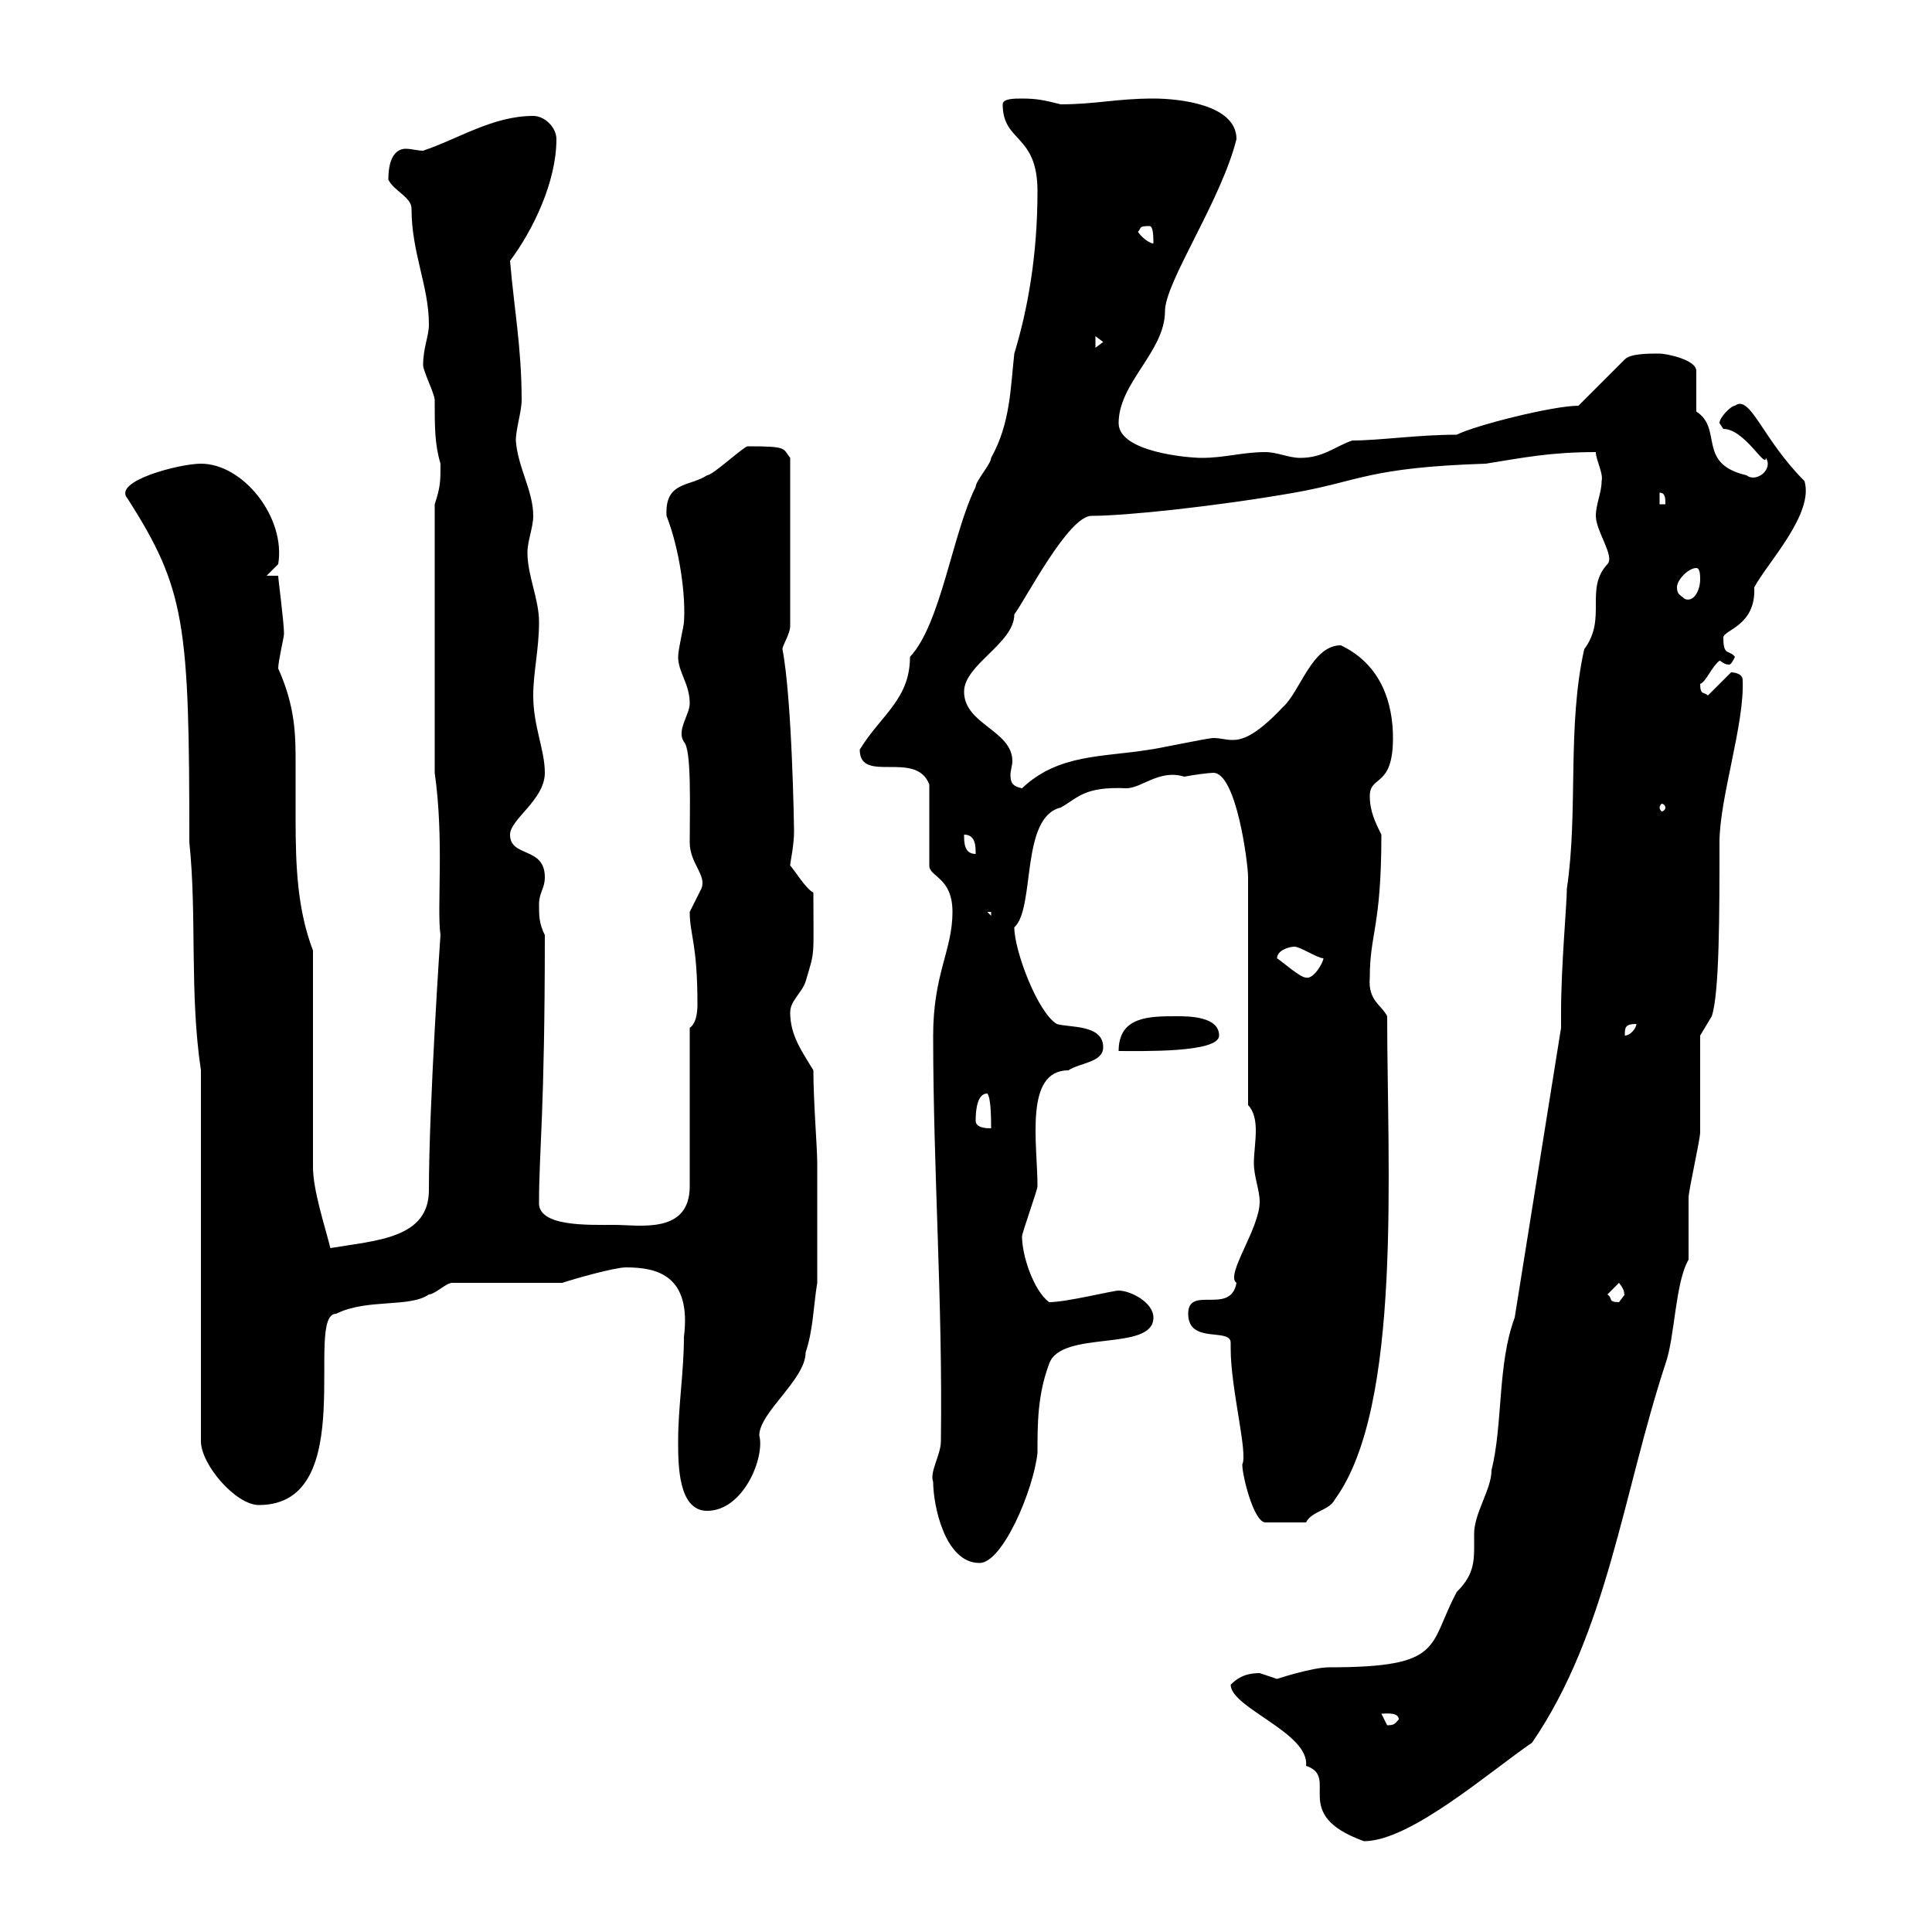 <svg xmlns="http://www.w3.org/2000/svg" xmlns:xlink="http://www.w3.org/1999/xlink" width="300" height="300"><path d="M191.10 261.60C191.10 265.20 203.40 269.10 202.80 274.20C208.20 276 200.10 281.70 211.80 285.90C219 285.90 231.30 275.10 237.90 270.60C249.60 253.50 252 231.90 258.60 211.80C260.10 207.60 260.10 199.20 262.20 195.60C262.20 193.80 262.20 187.80 262.20 186C262.20 184.80 264 177 264 175.80C264 173.40 264 163.20 264 160.80L265.80 157.80C267 154.20 267 141.90 267 130.80C267 123.90 270.90 112.50 270.60 105.60C270.60 104.40 268.80 104.40 268.80 104.40L265.20 108C264.60 107.40 264 108 264 106.20C264.90 105.90 265.80 103.50 267 102.60C267.30 102.60 267.60 103.20 268.50 103.20C268.80 103.20 269.10 102.60 269.40 102C268.50 100.80 267.60 102 267.60 99C267.60 97.80 272.70 97.20 272.40 91.20C274.50 87.30 281.70 79.80 280.20 74.70C273.60 68.10 271.80 61.20 269.40 63C268.80 63 267 64.80 267 65.70C267 65.70 267.60 66.60 267.60 66.60C270.90 66.60 274.20 72.90 274.20 71.10C275.40 72.90 272.70 75 271.20 73.80C263.40 72 267.60 66.60 263.40 63.90L263.40 57.60C263.40 55.80 258.60 54.90 257.70 54.90C255.90 54.90 253.20 54.90 252.30 55.80L245.10 63C241.20 63 229.20 66 226.20 67.50C220.20 67.50 214.20 68.40 210 68.40C207.30 69.30 205.50 71.10 201.90 71.10C200.10 71.10 198.30 70.20 196.50 70.20C192.90 70.20 190.20 71.10 186.60 71.10C184.50 71.10 173.70 70.20 173.70 65.70C173.70 59.40 180.90 54.60 180.90 48.30C180.90 43.80 189.60 31.20 192 21.60C192 16.20 183 15.30 179.10 15.30C173.40 15.30 170.10 16.20 164.70 16.20C162.30 15.60 161.10 15.30 158.70 15.30C157.50 15.30 155.70 15.30 155.70 16.20C155.70 22.20 161.10 20.70 161.10 29.70C161.10 39.60 159.60 48 157.50 54.90C156.90 60.30 156.90 65.70 153.90 71.10C153.90 72 151.50 74.70 151.50 75.60C147.90 82.80 146.10 96.90 141.30 102C141.30 108.60 136.80 111 133.50 116.40C133.50 121.80 142.20 116.40 144.30 121.80L144.30 134.40C144.30 136.20 147.90 136.20 147.90 141.60C147.90 147.60 144.90 151.20 144.90 160.80C144.90 181.80 146.40 202.20 146.10 223.80C146.10 225.90 144.30 228.60 144.90 230.10C144.90 233.70 146.70 242.70 152.10 242.70C155.70 242.70 160.50 231.30 161.10 225.60C161.10 221.10 161.10 216.60 162.90 211.80C164.70 206.40 179.10 210 179.10 204.60C179.10 202.20 175.50 200.40 173.70 200.40C172.80 200.40 165.60 202.20 162.90 202.20C160.50 200.40 158.70 195 158.70 192C158.70 191.40 161.10 184.80 161.10 184.20C161.10 177.60 159 166.20 165.90 166.20C167.70 165 171.30 165 171.30 162.60C171.30 159 165.90 159.60 164.10 159C161.10 157.20 157.50 147.60 157.50 144C160.80 141 158.40 126.90 164.70 125.40C167.40 123.90 168.30 122.10 174.90 122.40C177.30 122.40 180 119.40 183.90 120.60C185.40 120.30 187.80 120 188.40 120C192 120 193.80 134.10 193.80 136.20L193.80 171.60C194.70 172.50 195 174 195 175.50C195 177.30 194.70 179.10 194.70 180.60C194.70 182.70 195.60 184.80 195.60 186.60C195.60 190.80 190.20 198 192 199.20C191.10 204.30 184.50 199.50 184.50 204C184.50 208.80 191.10 206.10 191.10 208.50C191.10 208.80 191.10 208.80 191.10 209.40C191.10 215.70 193.80 225.60 192.90 227.40C192.90 229.20 194.70 236.40 196.50 236.40L202.80 236.40C203.70 234.60 206.40 234.60 207.30 232.80C217.80 218.40 215.40 181.20 215.40 157.80C214.50 156 212.40 155.40 212.70 151.80C212.70 144.90 214.50 144 214.50 129.60C213.60 127.80 212.70 126 212.70 123.60C212.70 120.30 216.30 122.40 216.30 114.60C216.30 109.20 214.50 103.20 208.20 100.20C203.70 100.20 201.90 107.40 199.20 109.80C194.70 114.60 192.60 114.90 191.40 114.90C190.20 114.90 189.60 114.60 188.40 114.60C187.50 114.60 179.10 116.40 178.50 116.40C171.30 117.60 164.40 117 158.70 122.40C157.20 122.10 156.90 121.50 156.90 120.30C156.90 119.70 157.20 118.80 157.20 118.20C157.20 113.40 149.70 112.50 149.70 107.40C149.70 103.20 157.50 99.90 157.50 95.40C159.30 93 165.90 80.10 169.50 80.10C174.90 80.10 189 78.60 201 76.50C211.20 74.70 212.40 72.60 230.70 72C236.40 71.10 240.60 70.20 247.80 70.20C247.80 71.40 249 73.50 248.70 74.70C248.70 76.50 247.80 78.30 247.80 80.10C247.80 82.50 250.80 86.40 249.60 87.60C246 91.50 249.60 96 246 100.80C243.30 112.80 245.10 126 243.30 138C243.30 140.40 242.40 150 242.40 157.20L242.40 159.60L235.20 204.60C232.50 211.80 233.40 221.10 231.60 228.30C231.60 231.30 228.90 234.90 228.90 238.20C228.90 242.10 229.20 244.20 226.20 247.20C221.70 255.60 224.40 258.90 206.40 258.90C203.70 258.90 198.30 260.70 198.30 260.70C198.30 260.70 195.60 259.80 195.60 259.80C193.20 259.80 192 260.70 191.10 261.60ZM214.50 266.10C215.10 266.10 217.20 265.80 217.20 267C216.60 267.60 216.60 267.90 215.40 267.90C215.40 267.90 214.50 266.10 214.50 266.10ZM105.30 223.80C105.30 227.40 105.30 234.60 109.80 234.60C115.50 234.60 118.80 226.20 117.90 222.90C117.90 219.30 125.10 214.20 125.10 210C126.30 206.40 126.30 202.80 126.90 199.20L126.90 180.60C126.90 178.20 126.30 171 126.30 166.20C124.50 163.20 122.70 160.80 122.70 157.20C122.70 155.40 124.50 154.20 125.10 152.40C126.60 147.30 126.30 149.10 126.30 138.60C125.10 138 123.30 135 122.70 134.40C122.70 133.80 123.30 131.40 123.30 129C123.30 128.70 123 108.60 121.50 100.80C121.50 100.20 122.70 98.40 122.70 97.20L122.70 71.10C121.50 69.60 122.40 69.30 116.10 69.30C115.50 69.30 110.70 73.80 109.80 73.80C107.10 75.60 103.20 74.70 103.50 80.10C105.60 85.50 106.50 92.70 106.20 96.60C106.20 97.20 105.30 100.80 105.30 102C105.30 104.40 107.10 106.20 107.10 109.20C107.10 111 105 113.40 106.20 115.20C107.40 116.40 107.10 125.10 107.10 130.80C107.10 134.10 109.80 135.90 108.90 138C108.90 138 107.10 141.60 107.10 141.60C107.10 145.20 108.30 146.40 108.30 156C108.30 157.50 108 159 107.10 159.60L107.10 184.20C107.10 191.70 99.30 190.20 95.40 190.20C91.20 190.20 83.40 190.50 83.70 186.60C83.70 178.80 84.60 172.80 84.60 145.20C83.70 143.40 83.70 142.20 83.70 140.40C83.70 138.60 84.60 138 84.60 136.20C84.60 131.40 79.20 133.20 79.20 129.60C79.20 127.20 84.60 124.20 84.60 120C84.60 116.40 82.80 112.80 82.80 108C82.80 104.40 83.70 100.80 83.70 96.60C83.70 93 81.90 89.40 81.90 85.80C81.90 84 82.80 81.90 82.80 80.10C82.80 76.20 80.40 72.60 80.10 68.40C80.10 66.60 81 63.90 81 62.10C81 54 79.80 47.70 79.20 40.50C82.80 35.70 86.40 28.20 86.40 21.60C86.40 19.80 84.60 18 82.80 18C76.50 18 71.10 21.60 65.70 23.40C64.80 23.40 63.90 23.10 63 23.10C61.80 23.10 60.30 24 60.30 27.90C61.20 29.70 63.90 30.60 63.90 32.40C63.90 39.30 66.60 44.40 66.60 50.40C66.60 52.20 65.70 54 65.70 56.70C65.70 57.60 67.50 61.20 67.50 62.10C67.50 66.30 67.50 69 68.40 72C68.40 74.70 68.40 75.60 67.50 78.30L67.50 120C69 130.50 67.80 141 68.40 145.20C68.40 144.90 66.60 171.60 66.60 184.80C66.60 192.30 58.50 192.60 51.30 193.80C50.40 190.20 48.60 184.80 48.60 181.20L48.60 147.60C46.20 141.30 45.90 134.70 45.90 127.20C45.90 123.90 45.90 121.50 45.90 118.50C45.90 114.30 45.90 109.80 43.20 103.80C43.20 102.60 44.10 99 44.10 98.40C44.10 96.60 43.20 90 43.20 89.40L41.40 89.40L43.20 87.60C44.40 80.40 37.80 72 31.20 72C27.90 72 17.40 74.70 19.80 77.40C28.80 91.50 29.40 96.90 29.40 130.80C30.60 142.20 29.40 154.20 31.20 166.20L31.20 223.80C31.20 227.40 36.60 233.70 40.20 233.70C56.10 233.70 47.10 204 52.20 204C57 201.60 63.60 203.10 66.60 201C67.50 201 69.30 199.20 70.20 199.20L87.30 199.20C89.10 198.60 95.40 196.80 97.20 196.80C102 196.80 107.40 198 106.20 207.60C106.20 213 105.30 218.40 105.30 223.80ZM249.60 201L251.40 199.20C252.60 200.70 252 201 252.30 201C252.30 201 251.40 202.20 251.40 202.20C249.60 202.20 250.50 201.60 249.60 201ZM151.50 174C151.50 172.20 151.80 169.80 153.30 169.80C153.90 170.40 153.90 174 153.90 175.20C153.30 175.20 151.50 175.20 151.50 174ZM182.70 157.80C178.50 157.80 173.70 157.80 173.70 163.20C177.30 163.20 189.30 163.50 189.30 160.80C189.30 157.80 184.50 157.80 182.70 157.80ZM254.10 159C254.10 159.60 253.20 160.80 252.30 160.80C252.30 159.60 252.30 159 254.10 159ZM198.30 148.80C198.30 147.60 200.10 147 201 147C201.90 147 204.60 148.80 205.50 148.80C205.50 149.40 204 152.10 202.80 151.80C201.90 151.80 199.20 149.40 198.30 148.80ZM153.30 141.60L153.90 141.60L153.90 142.20ZM149.70 129.60C151.50 129.60 151.50 131.40 151.50 132.60C149.70 132.60 149.70 130.80 149.70 129.60ZM258.60 125.40C258.60 125.70 258.30 126 258 126C258 126 257.70 125.70 257.70 125.40C257.70 125.10 258 124.80 258 124.80C258.30 124.80 258.60 125.10 258.60 125.40ZM260.40 91.20C260.40 90 262.20 88.20 263.40 88.20C264 88.20 264 89.40 264 90C264 91.50 263.10 93.60 261.60 93C261 92.40 260.40 92.40 260.40 91.20ZM257.70 76.50C258.60 76.50 258.60 77.40 258.60 78.30L257.70 78.30ZM170.10 52.20L171.30 53.10L170.10 54ZM176.70 36C177.30 35.40 176.70 35.10 178.50 35.10C179.10 35.10 179.10 36.90 179.10 37.80C178.50 37.80 177.30 36.90 176.70 36Z"/></svg>